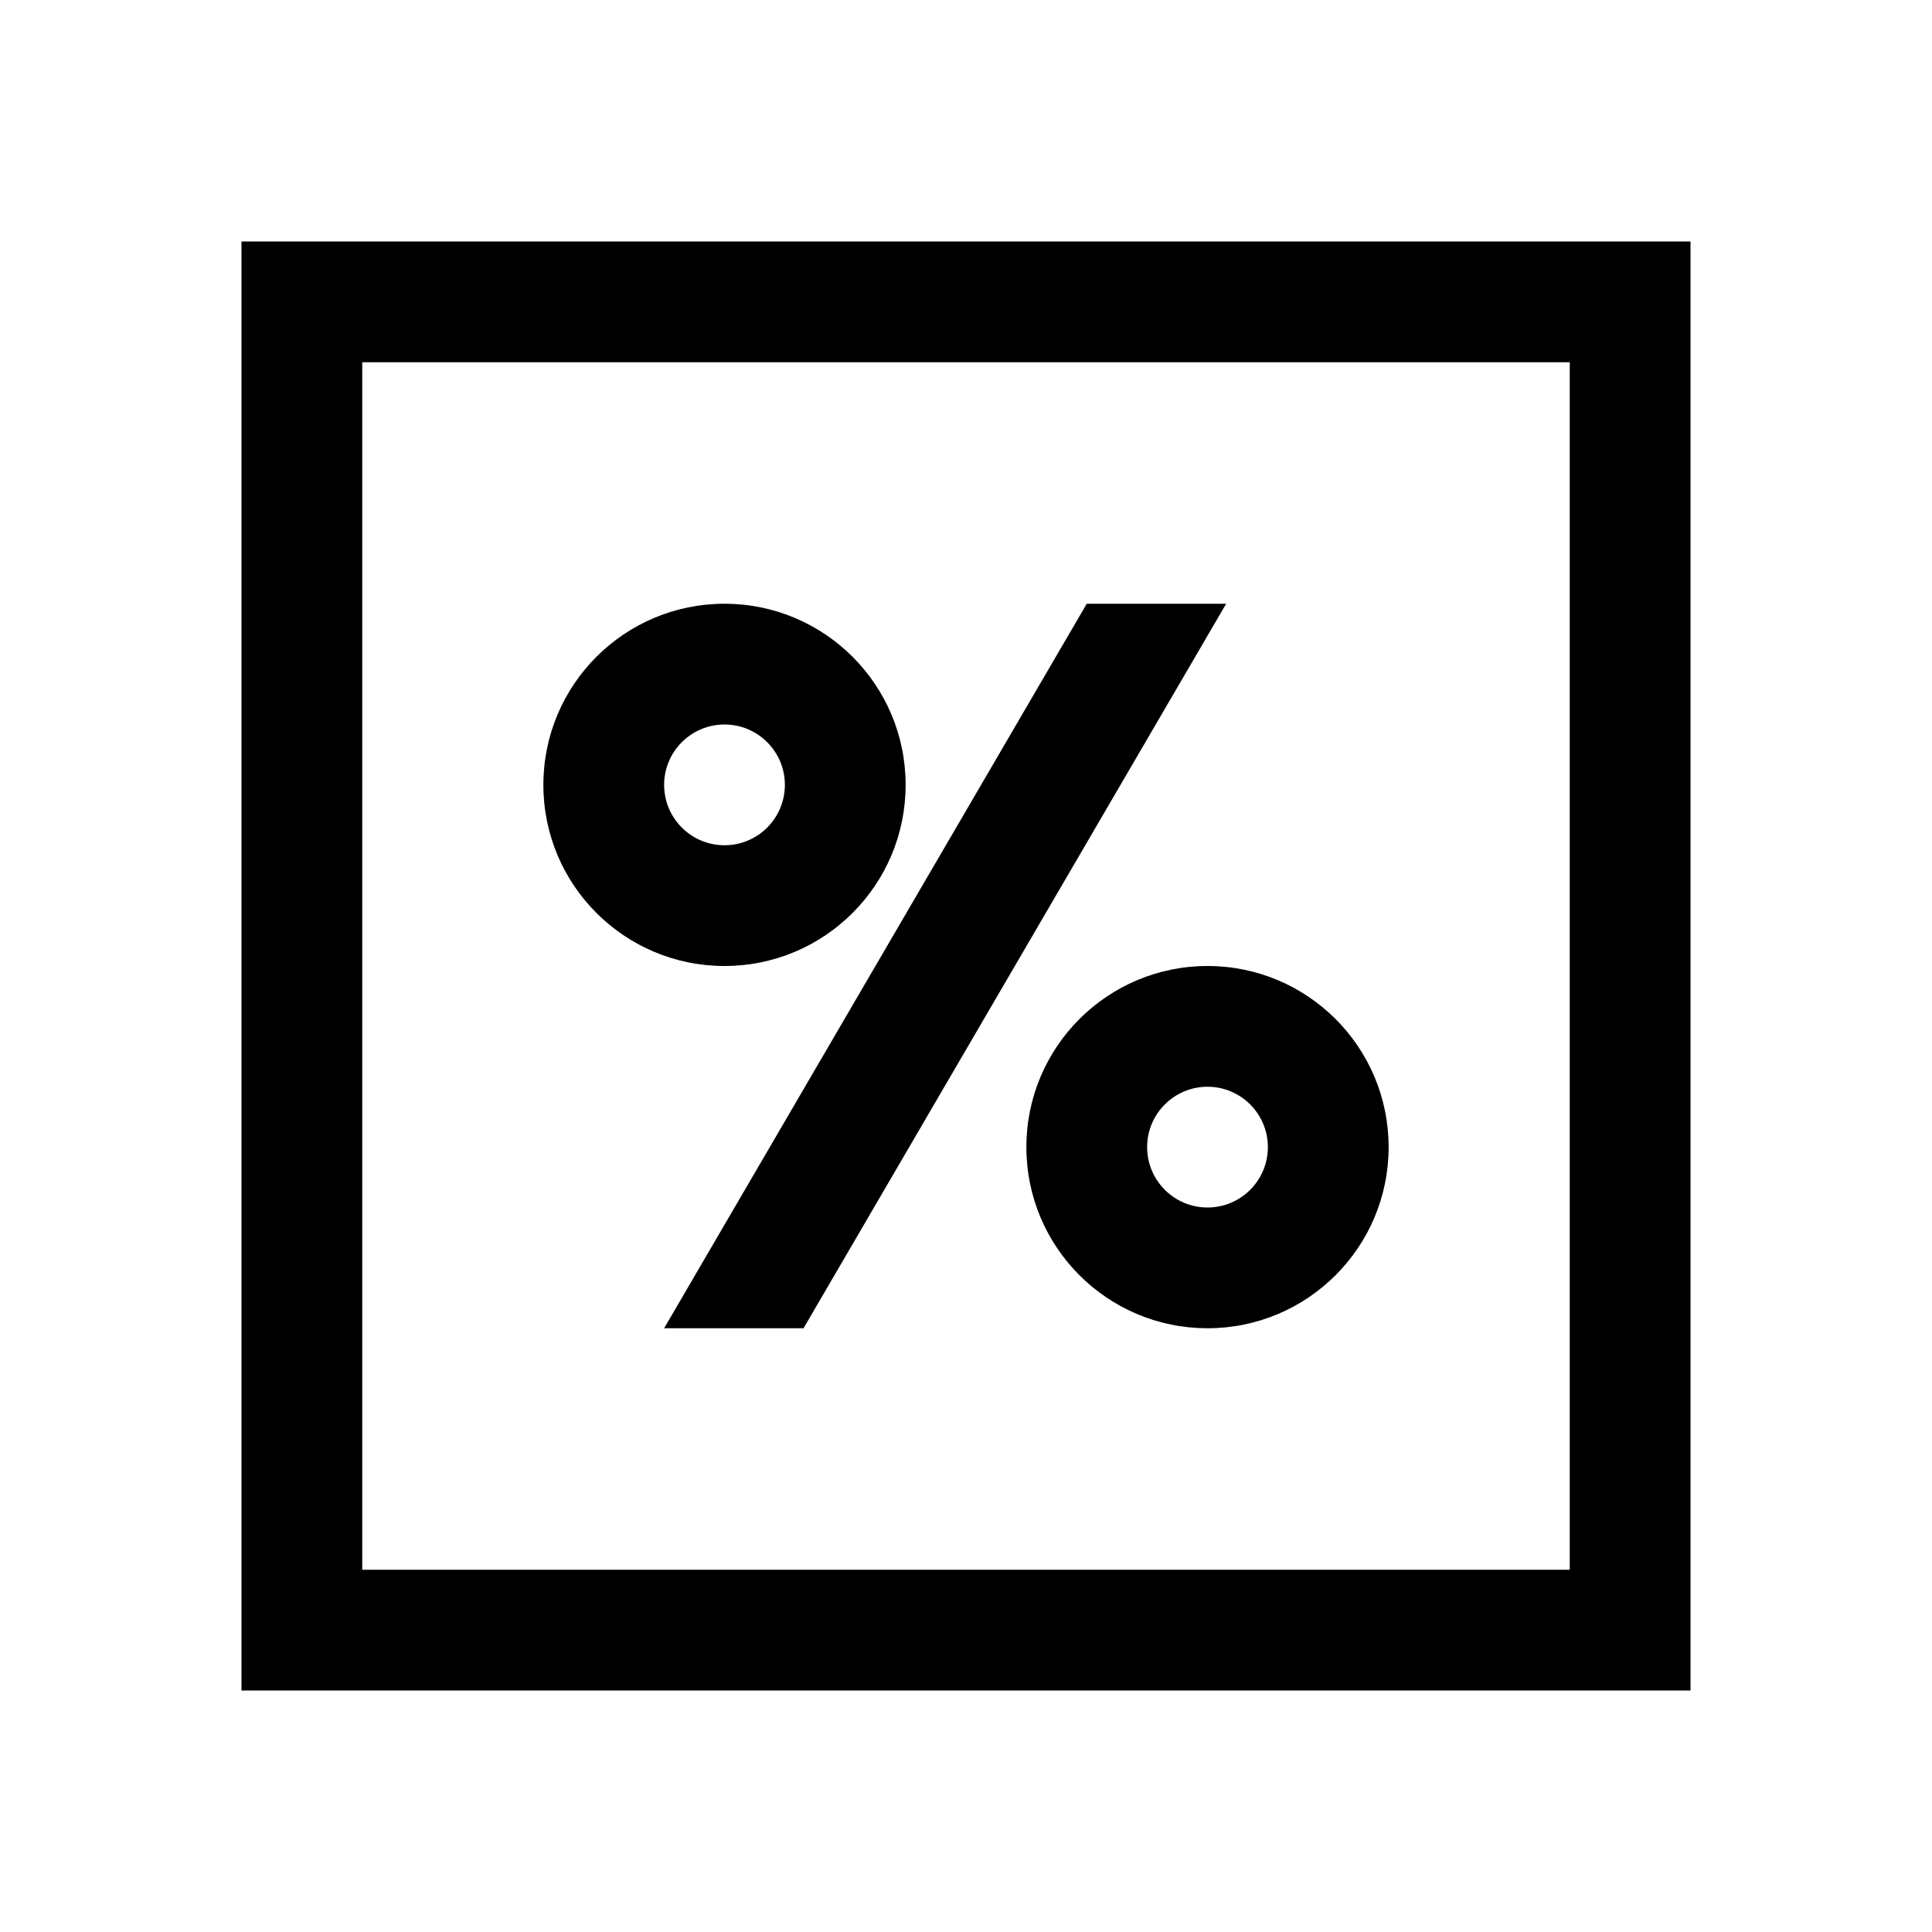 <svg width="32" height="32" viewBox="0 0 32 32" fill="none" xmlns="http://www.w3.org/2000/svg">
<path fill-rule="evenodd" clip-rule="evenodd" d="M15 13C15 14.657 13.657 16 12 16C10.343 16 9 14.657 9 13C9 11.343 10.343 10 12 10C13.657 10 15 11.343 15 13ZM13 13C13 13.552 12.552 14 12 14C11.448 14 11 13.552 11 13C11 12.448 11.448 12 12 12C12.552 12 13 12.448 13 13Z" fill="black"/>
<path fill-rule="evenodd" clip-rule="evenodd" d="M23 19C23 20.657 21.657 22 20 22C18.343 22 17 20.657 17 19C17 17.343 18.343 16 20 16C21.657 16 23 17.343 23 19ZM21 19C21 19.552 20.552 20 20 20C19.448 20 19 19.552 19 19C19 18.448 19.448 18 20 18C20.552 18 21 18.448 21 19Z" fill="black"/>
<path d="M13.309 22H11L18 10H20.309L13.309 22Z" fill="black"/>
<path fill-rule="evenodd" clip-rule="evenodd" d="M4 4V28H28V4H4ZM26 6H6V26H26V6Z" fill="black"/>
</svg>
